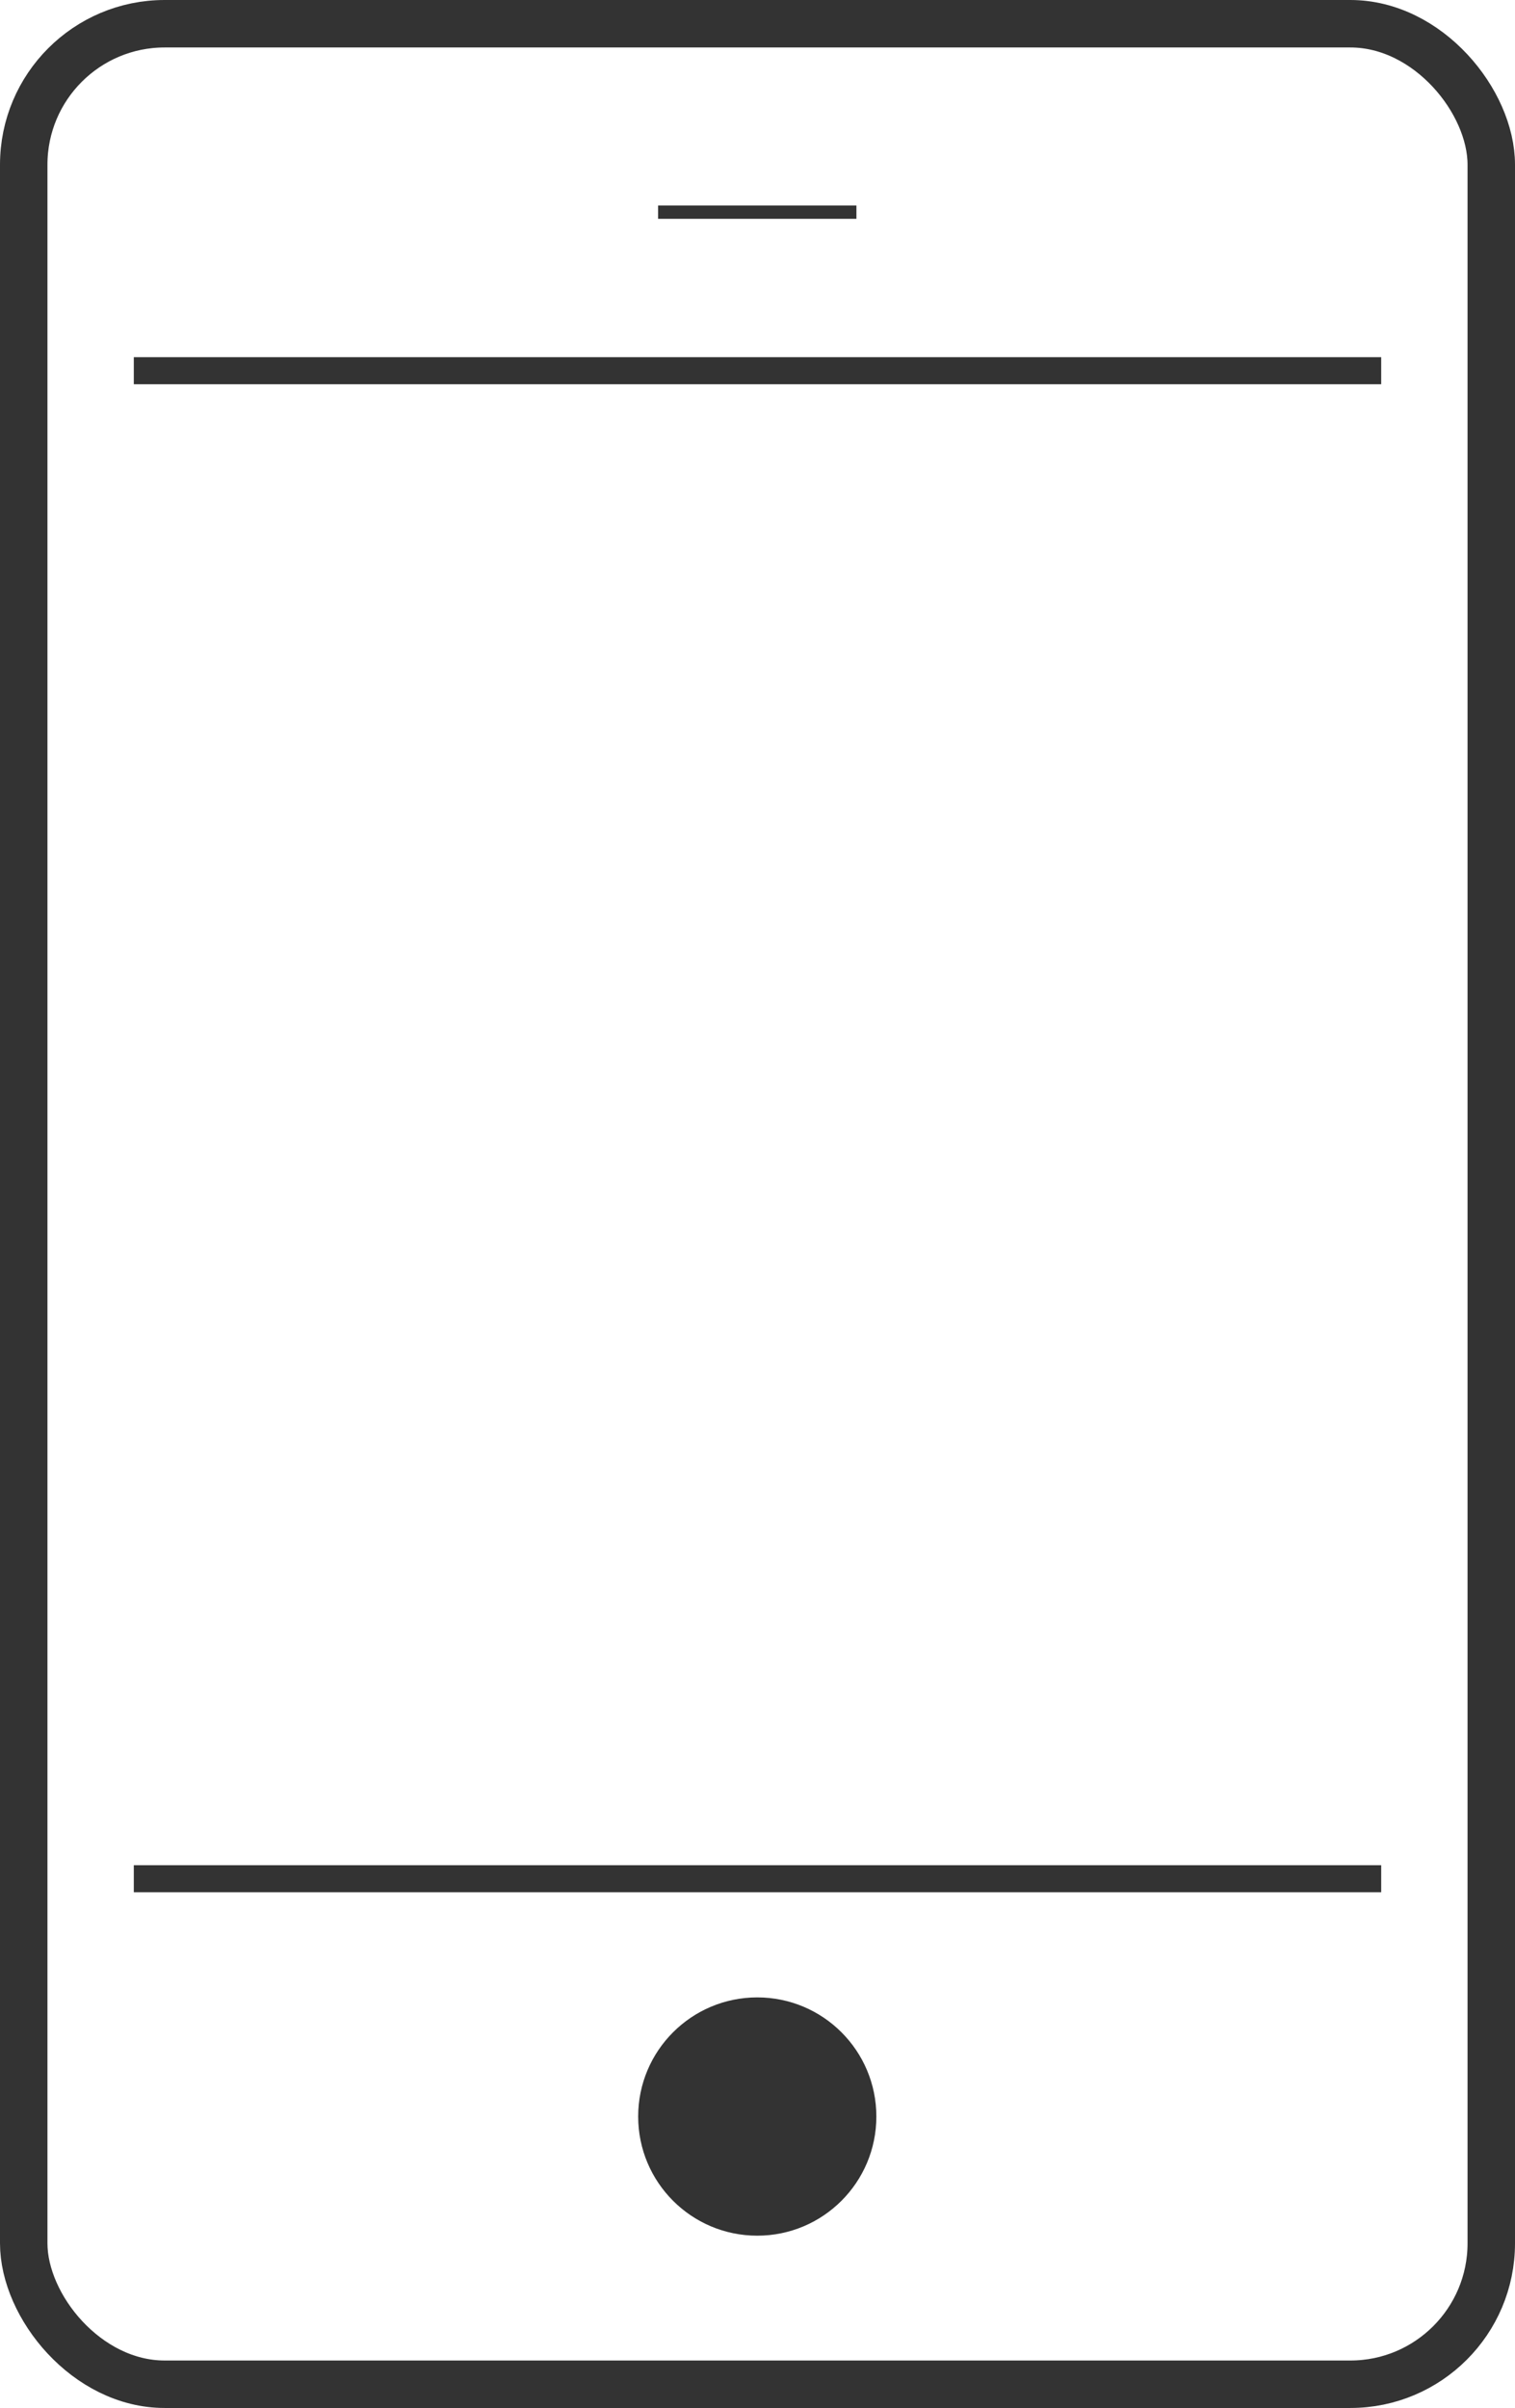 <svg xmlns="http://www.w3.org/2000/svg" viewBox="0 0 31.93 50.73"><defs><style>.cls-1,.cls-2,.cls-3{fill:none;stroke:#333;stroke-miterlimit:10;}.cls-1{stroke-width:1px;}.cls-2{stroke-width:0.57px;}.cls-3{stroke-width:0.28px;}.cls-4{fill:#333;}</style></defs><title>mobil_kontaktSimon_Q</title><g id="Vrstva_2" data-name="Vrstva 2"><g id="Vrstva_1-2" data-name="Vrstva 1"><rect class="cls-1" x="0.5" y="0.5" width="30.93" height="49.73" rx="2.97" ry="2.97"/><line class="cls-2" x1="2.82" y1="39.58" x2="29.11" y2="39.58"/><line class="cls-2" x1="2.82" y1="7.81" x2="29.11" y2="7.81"/><line class="cls-3" x1="13.87" y1="4.47" x2="18.05" y2="4.47"/><circle class="cls-4" cx="15.96" cy="44.59" r="2.51"/></g></g></svg>